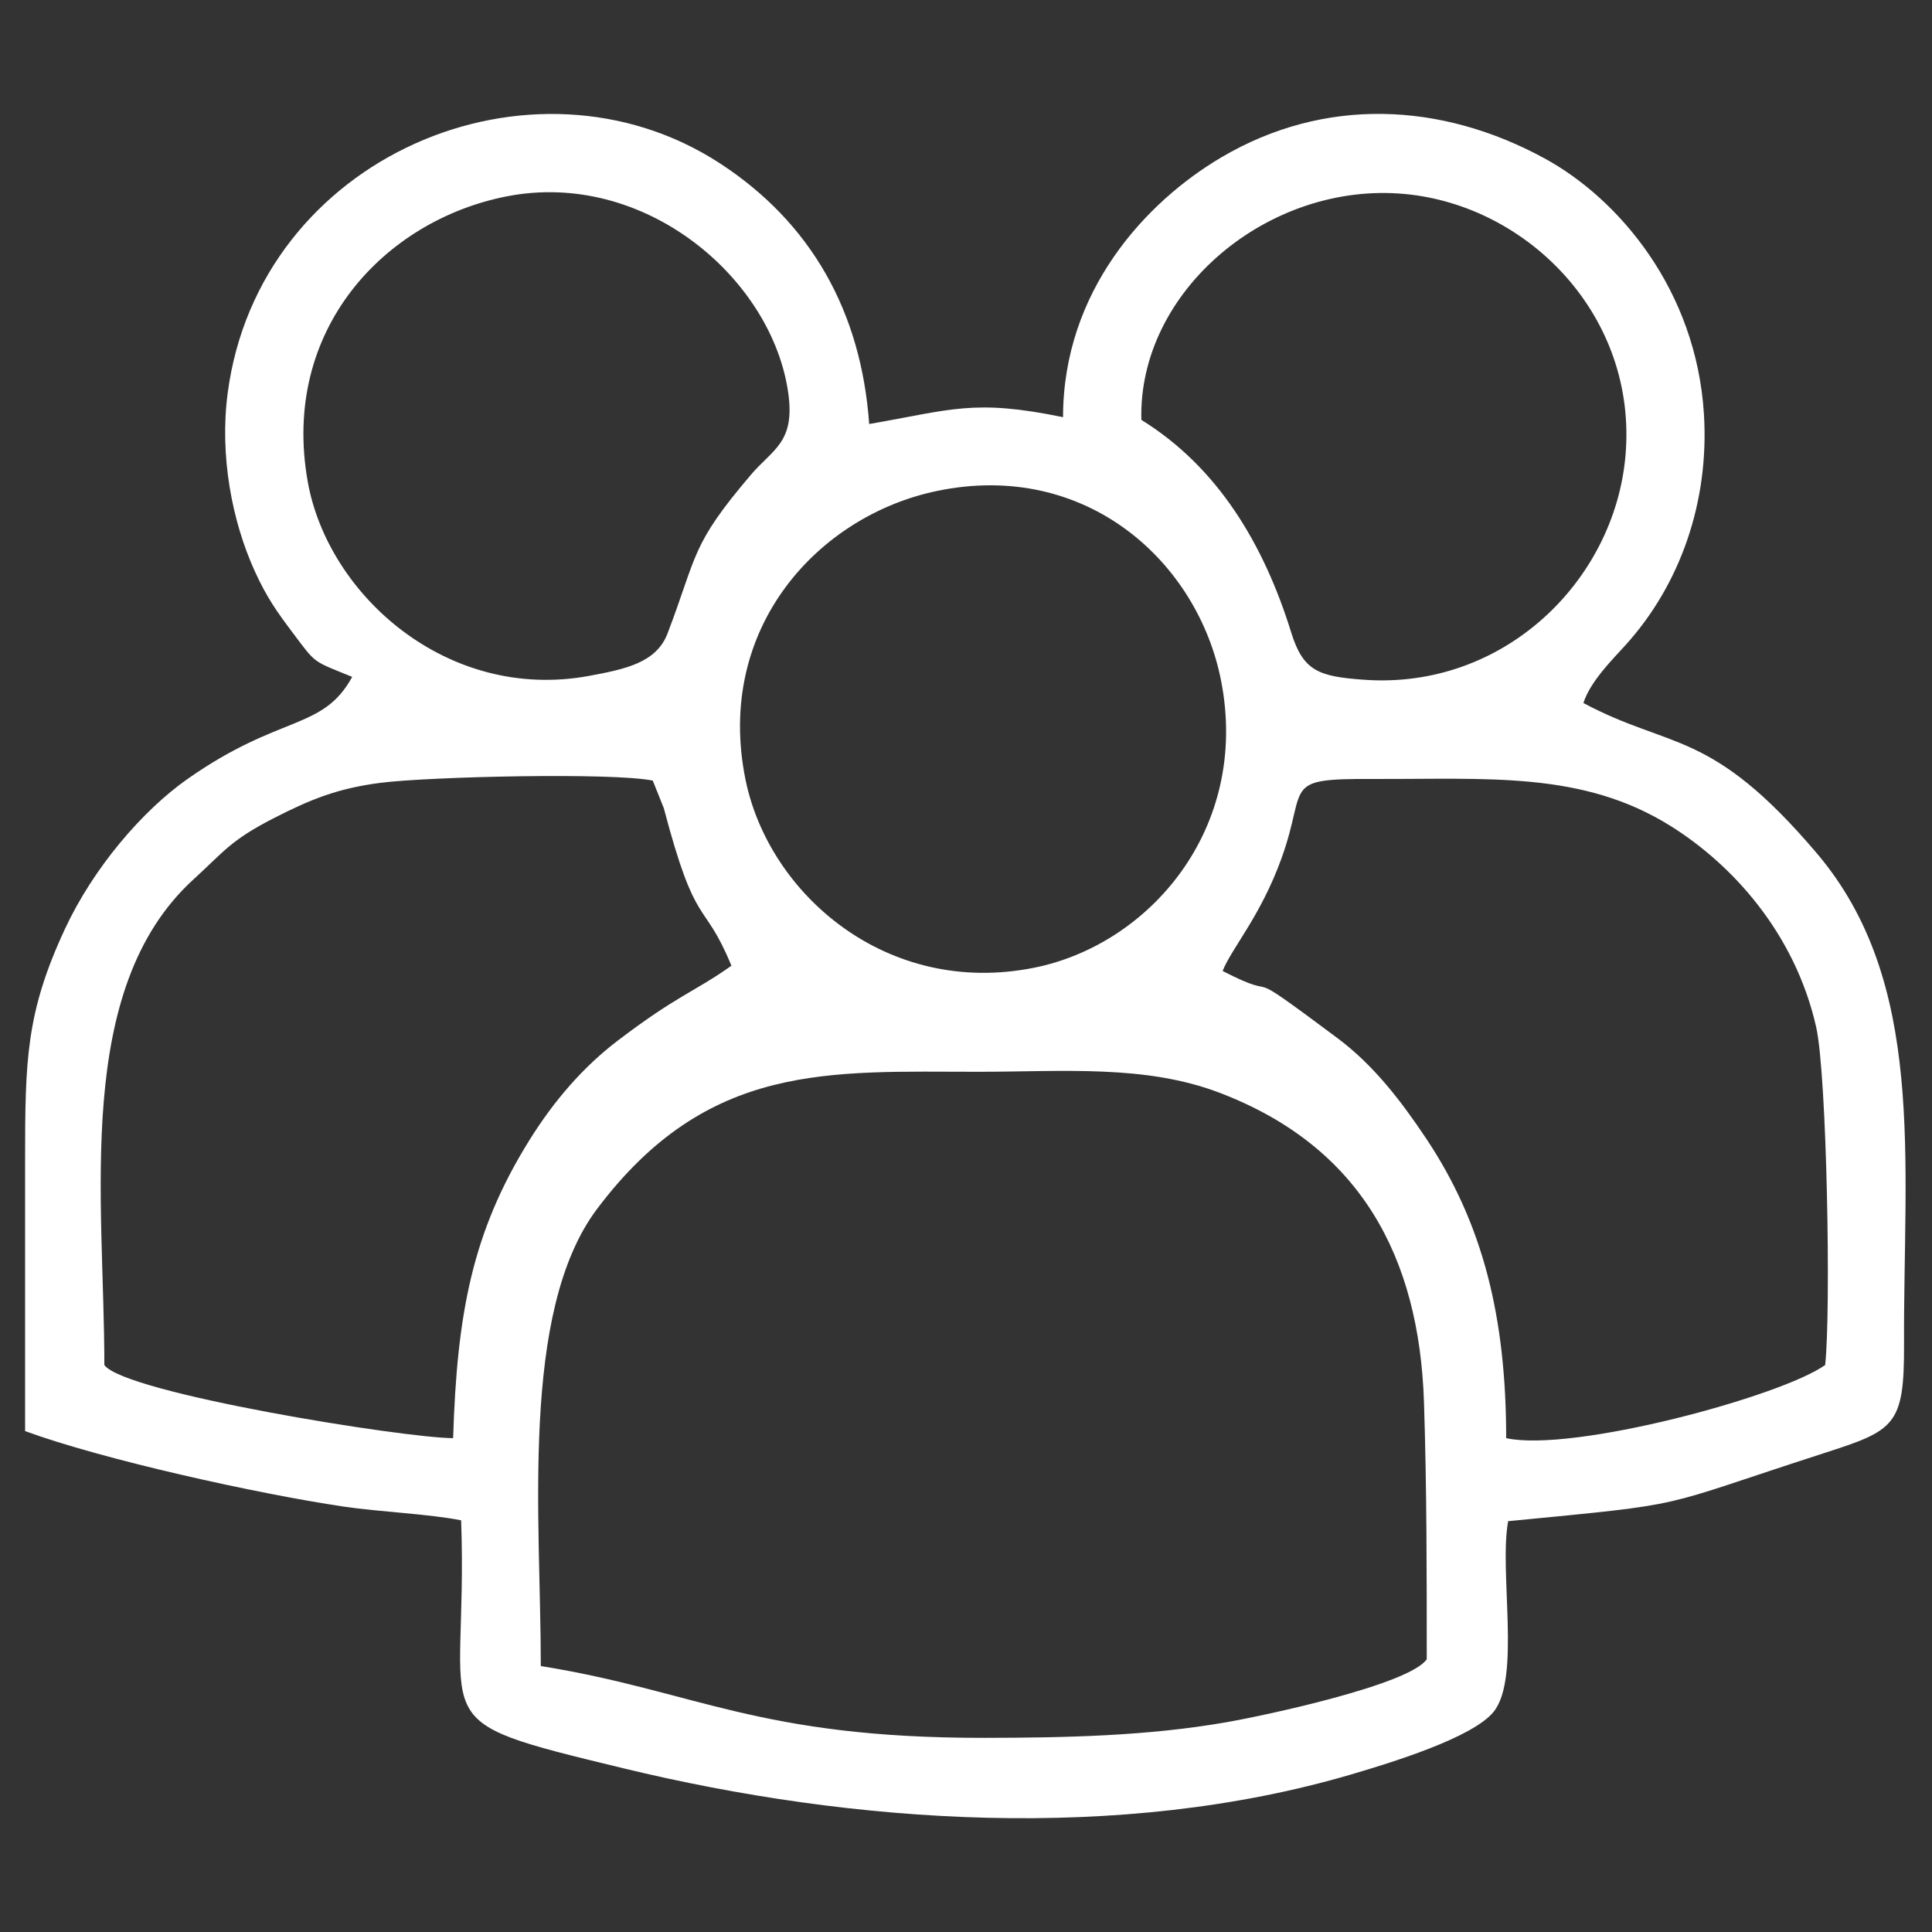 <svg xmlns="http://www.w3.org/2000/svg" xmlns:xlink="http://www.w3.org/1999/xlink" xmlns:xodm="http://www.corel.com/coreldraw/odm/2003" xml:space="preserve" width="210mm" height="210mm" style="shape-rendering:geometricPrecision; text-rendering:geometricPrecision; image-rendering:optimizeQuality; fill-rule:evenodd; clip-rule:evenodd" viewBox="0 0 21000 21000">
 <rect x="0" y="0" width="21000" height="21000" fill="#333333" stroke="none"/>
 <defs>
  <style type="text/css">
   <![CDATA[
    .fil0 {fill:white}
   ]]>
  </style>
 </defs>
 <g id="Camada_x0020_1">
  <path class="fil0" d="M3828.13 7357.64c-320.06,585.21 -778.32,400.79 -1786.52,1107.08 -493.54,345.76 -1027.08,969.14 -1336.48,1634.28 -422.11,907.49 -432.37,1423.97 -432.37,2510.95 0,981.82 0,1963.58 0,2945.34 838.02,307.64 2510.89,678.96 3461.21,820.48 385.69,57.4 932.11,80.06 1278.48,149.47 80.33,2287.35 -498.94,2147.18 1761.96,2694.96 2511.09,608.34 5404.76,804.76 7914.49,66.57 424.14,-124.78 1319.35,-397.49 1546.73,-680.99 296.86,-370.17 56.33,-1527.3 157.44,-2071.3 2042.43,-198.04 1562.58,-136.05 3429.77,-738.46 772.66,-249.23 876.8,-296.92 873.23,-1187.14 -8.03,-2007.5 243.29,-3931.62 -949.32,-5335.75 -1153.75,-1358.41 -1580.38,-1121.12 -2535.7,-1631.59 73.93,-233.52 314.8,-471.96 456.04,-627.77 598.09,-659.88 913.22,-1562.65 853.87,-2513.92 -83.98,-1346.67 -923.08,-2336.99 -1731.62,-2777.85 -1130.55,-616.37 -2397.02,-669.8 -3513.28,-11.94 -826.55,487.13 -1720.08,1457.49 -1721.29,2824.46 -971.44,-200.19 -1210.28,-80.94 -2107.19,74.4 -86.6,-1219.66 -629.86,-2186.64 -1621.06,-2832.69 -2039.93,-1329.54 -5014.41,-78.85 -5351.94,2498.4 -88.76,677.89 46.81,1388.29 293.69,1931.75 131.86,290.37 246.19,448.68 412.73,670.26 260.57,346.63 210.45,301.58 647.13,481zm9461.02 3196.46c729.35,375.23 92.61,-133.02 1247.92,729.42 394.66,294.69 692.46,683.89 965.1,1092.24 617.51,924.69 868.91,1942.67 869.38,3256.36 722.74,157.97 2988.44,-453.55 3467.07,-794.92 64.55,-579.54 19.23,-3157.61 -97.67,-3673.75 -231.69,-1023.24 -914.84,-1768.64 -1583.49,-2186.03 -958.21,-598.09 -1982.13,-505.42 -3233.83,-510.48 -1010.01,-4.04 -706.21,65.5 -994.43,863.32 -227.11,628.58 -541.91,976.63 -640.05,1223.84zm-7410.9 7555.17c1684.81,270.82 2354.67,782.98 4819.88,780.42 887.53,-0.88 1777.89,-20.44 2630.95,-169.51 437.29,-76.36 1990.83,-409.97 2179.09,-684.9 0,-927.46 0.27,-1866.52 -30.02,-2793.1 -51.8,-1587.61 -694.75,-2781.43 -2220.91,-3363.94 -810.96,-309.54 -1708.54,-228.46 -2616.17,-228.46 -1626.86,0 -2946.69,-110.42 -4151.23,1490.95 -844.02,1122.19 -609.9,3397.39 -611.59,4968.54zm-4744.13 -3272.07c219.82,306.09 3262.22,794.11 3791.18,794.71 41.89,-1356.38 208.56,-2239.25 823.99,-3230.65 276.21,-444.91 596.54,-809.42 965.97,-1090.69 652.05,-496.38 821.02,-521.07 1235.04,-813.6 -307.65,-745.01 -378.47,-359.93 -735.23,-1713.27l-119.79 -299.02c-440.19,-89.98 -2433.65,-43.03 -2957.95,24.08 -473.85,60.64 -768.21,183.81 -1155.31,381.17 -476.68,243.03 -547.64,366.74 -876.73,666.56 -1313.42,1196.79 -969.89,3486.09 -971.17,5280.71zm4365.73 -12701.32c-1319.01,262.39 -2447.41,1446.5 -2155.55,3096.29 218.48,1235.11 1519.89,2399.12 3060.07,2114.14 396.55,-73.39 730.57,-143.41 851.85,-461.78 328.96,-863.98 249.77,-952.62 904.93,-1723.05 235.94,-277.49 479.38,-348.52 408.49,-877.81 -167.35,-1248.8 -1558.94,-2448.29 -3069.79,-2147.79zm4686.33 3200.17c-1287.72,267.24 -2417.46,1486.16 -2083.38,3135.75 252.34,1245.56 1536.68,2367.68 3136.9,2047.15 1258.58,-252.13 2343.54,-1515.29 2034.27,-3113.15 -250.17,-1292.71 -1462.55,-2407.01 -3087.79,-2069.75zm2219.89 -772.12c830.2,513.31 1331.23,1350.78 1629.36,2312.58 130.18,419.88 300.63,476.27 786.42,511.82 1520.76,111.09 2723.96,-1070.39 2845.85,-2429.27 136.18,-1518.94 -1053.8,-2727.47 -2402.49,-2850.9 -1478.27,-135.38 -2895.76,1054.33 -2859.14,2455.77z"></path>
 </g>
</svg>